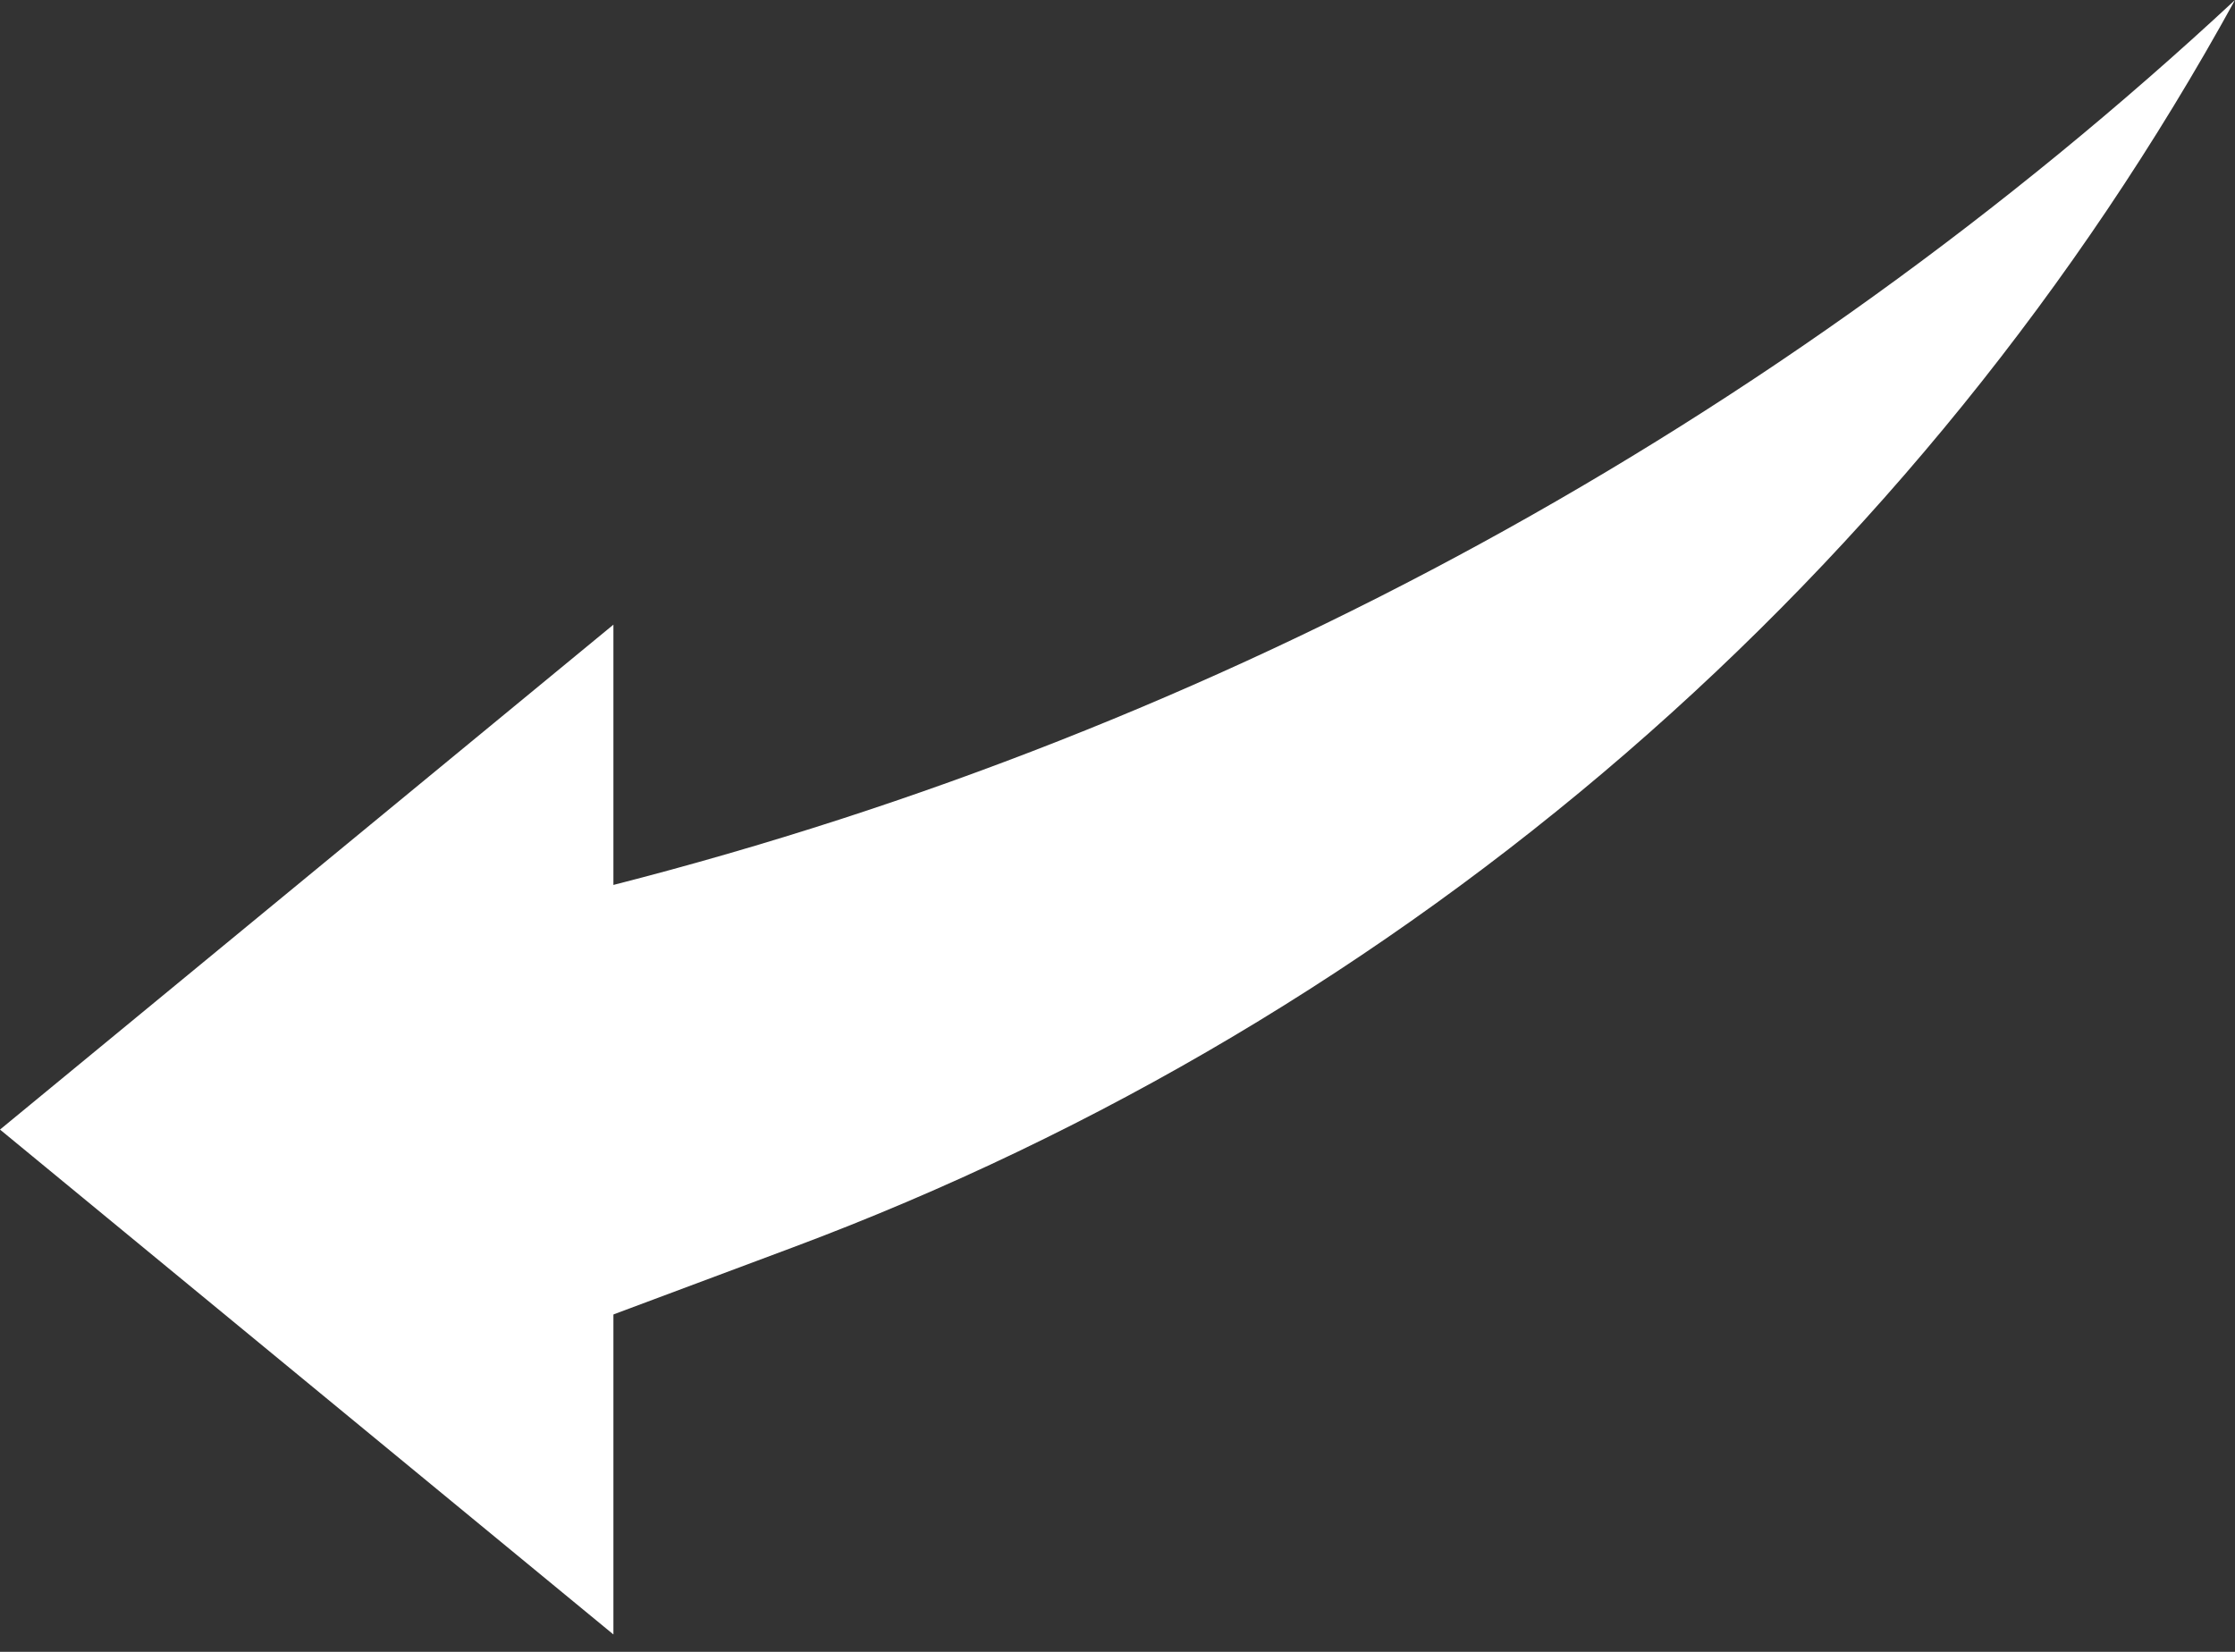 <svg xmlns="http://www.w3.org/2000/svg" width="92" height="68" fill="#fff" xmlns:v="https://vecta.io/nano"><rect width="100%" height="100%" fill="#333333" stroke="none"/><path d="M0 46.5l25.25-20.785v41.569L0 46.5z"/><path d="M92 0C78.996 23.675 57.929 41.897 32.627 51.354L24.209 54.5V36.695l1.077-.275C50.217 30.044 73.154 17.523 92 0z"/></svg>
